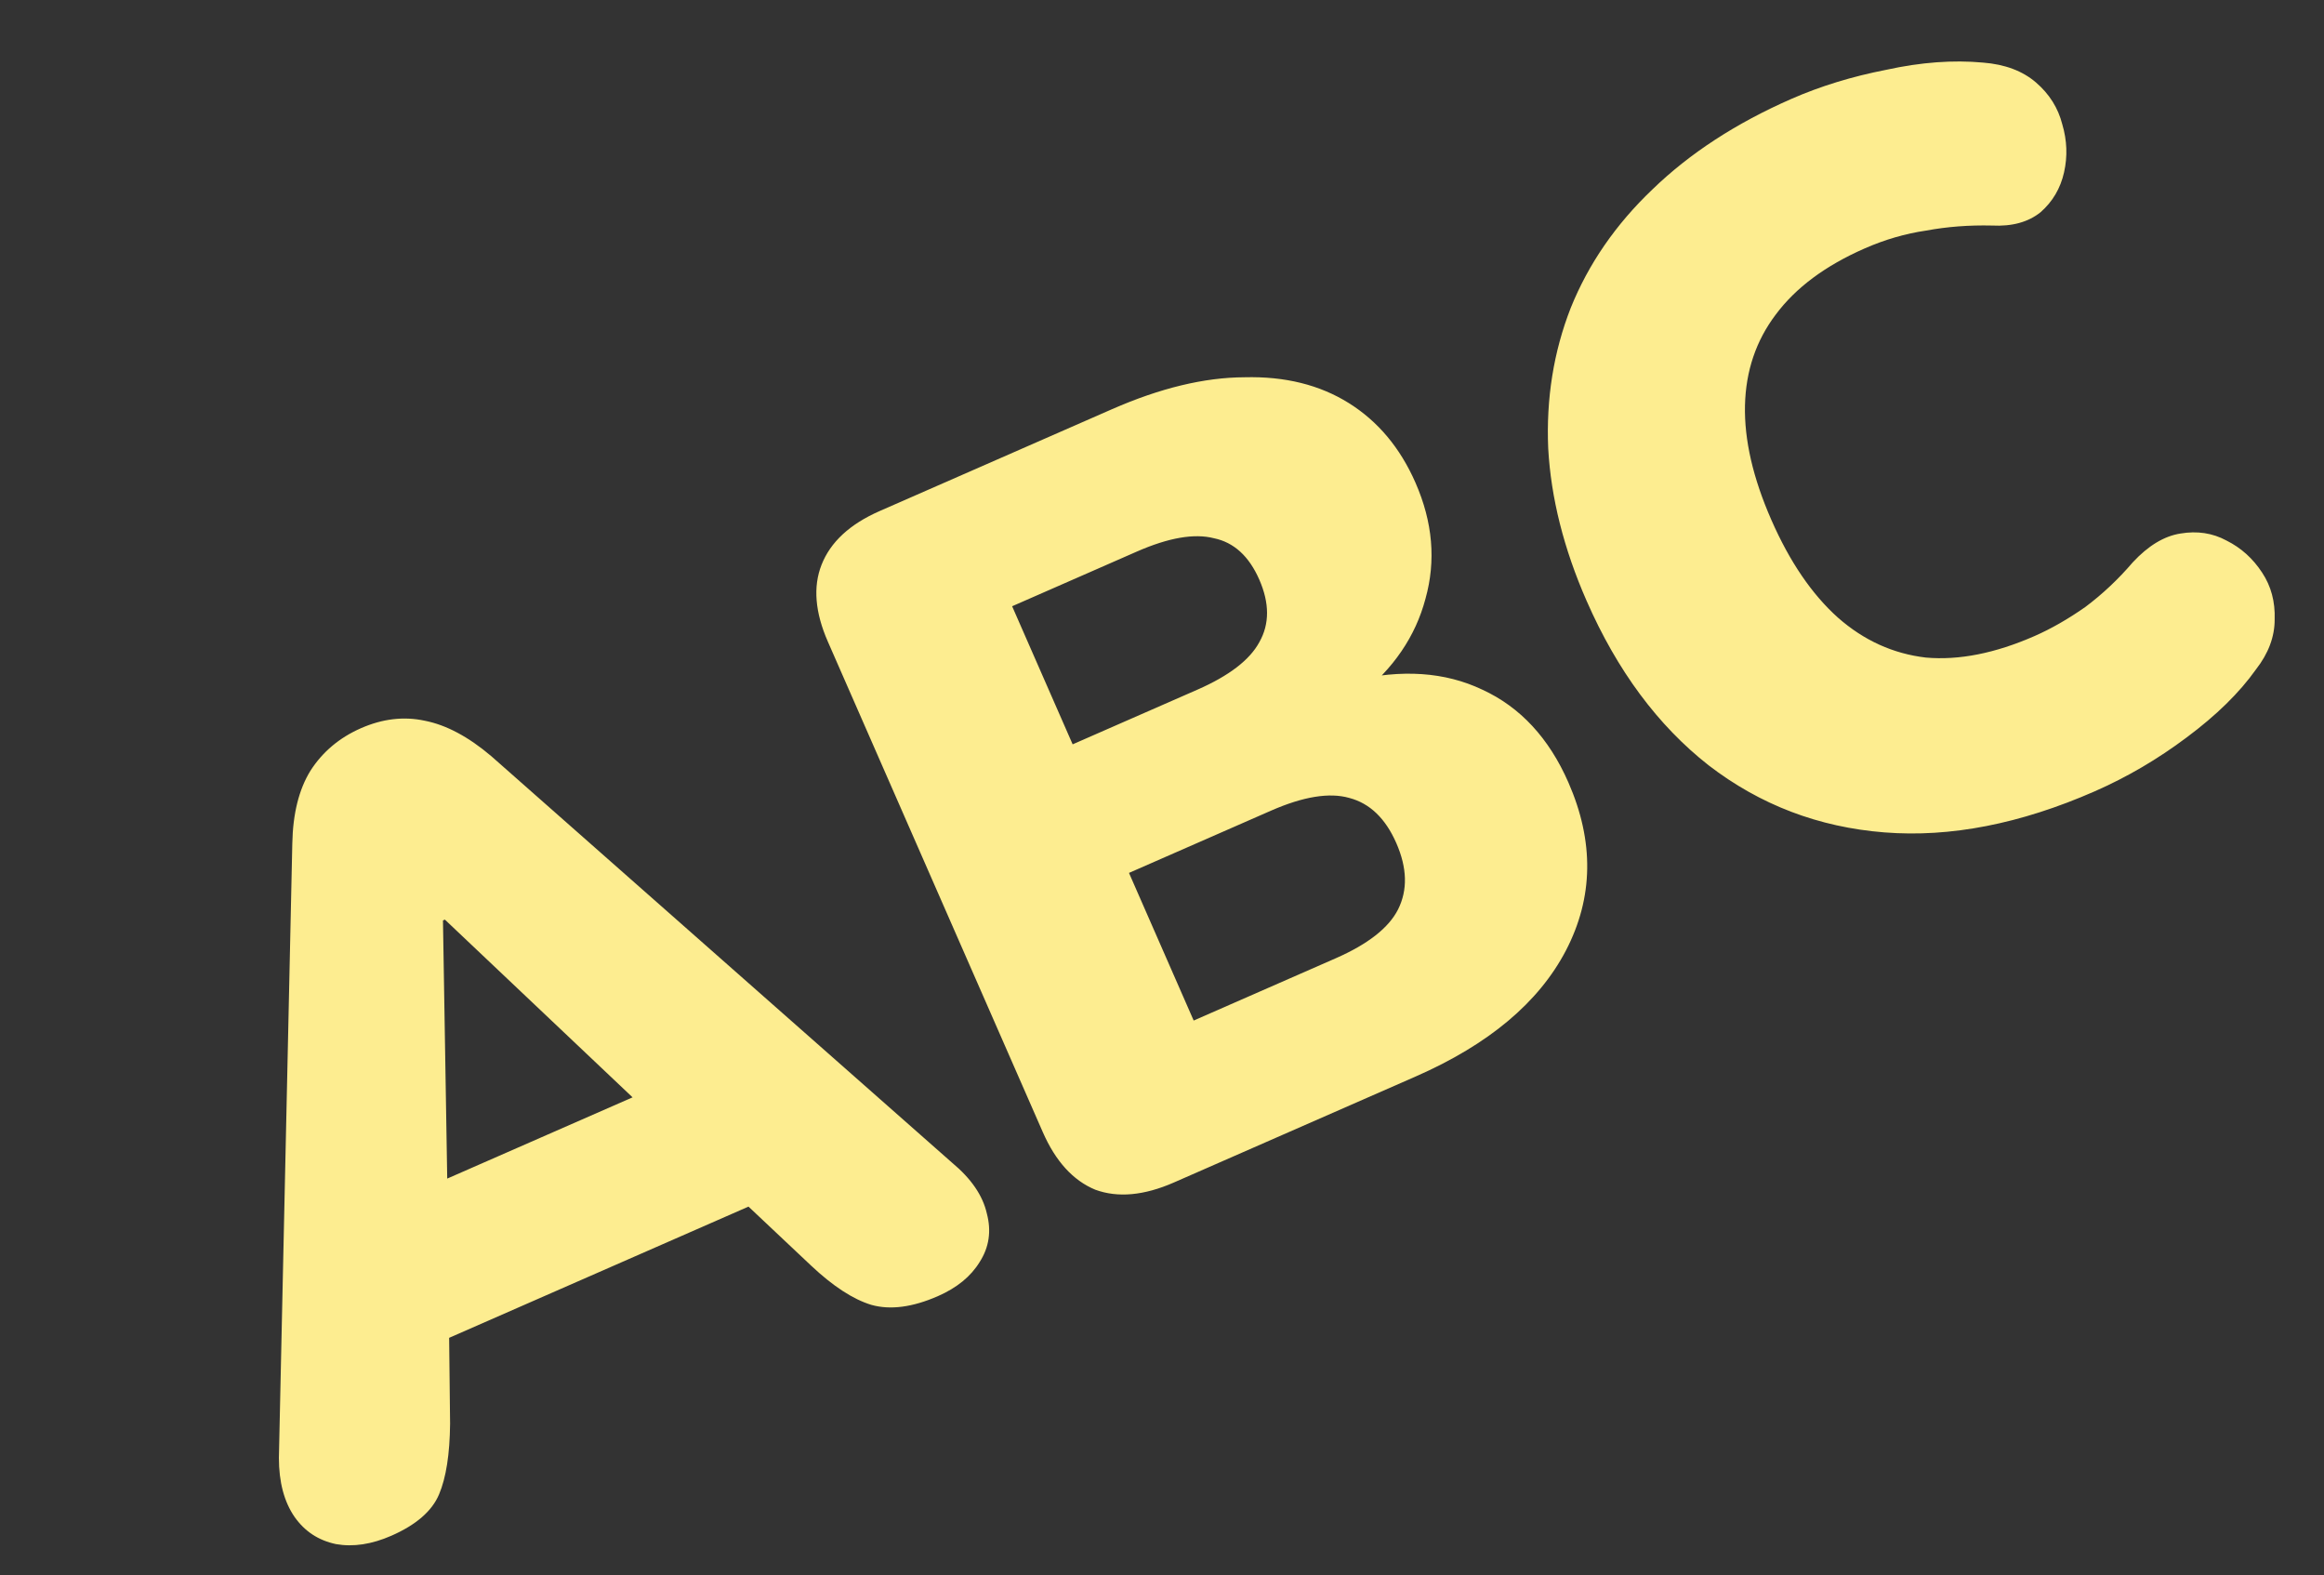 <svg width="152" height="103" viewBox="0 0 152 103" fill="none" xmlns="http://www.w3.org/2000/svg">
<rect x="0" y="0" width="152" height="103" fill="#333333" stroke="none"/>
<path d="M25.596 100.428C24.308 100.992 23.102 101.174 21.975 100.975C20.83 100.734 19.926 100.14 19.264 99.194C18.583 98.205 18.242 96.919 18.241 95.335L19.118 55.156C19.156 53.209 19.55 51.626 20.302 50.405C21.096 49.166 22.199 48.238 23.61 47.619C25.022 47 26.411 46.837 27.776 47.13C29.183 47.404 30.636 48.178 32.135 49.451L62.273 76.037C63.52 77.074 64.276 78.178 64.542 79.349C64.849 80.501 64.694 81.559 64.077 82.523C63.501 83.468 62.59 84.213 61.345 84.759C59.684 85.487 58.233 85.678 56.992 85.331C55.792 84.966 54.476 84.107 53.042 82.756L46.212 76.32L51.964 77.586L26.304 88.832L29.334 83.717L29.438 93.101C29.418 95.089 29.178 96.63 28.716 97.723C28.255 98.816 27.215 99.718 25.596 100.428ZM28.972 60.192L29.309 80.61L26.255 78.385L44.379 70.442L43.945 74.195L29.097 60.137L28.972 60.192ZM76.775 77.329C74.823 78.184 73.11 78.341 71.635 77.799C70.184 77.198 69.04 75.942 68.203 74.032L54.145 41.958C53.308 40.048 53.169 38.376 53.729 36.943C54.312 35.45 55.58 34.276 57.531 33.42L72.728 26.76C75.883 25.377 78.77 24.681 81.389 24.671C84.032 24.602 86.308 25.164 88.216 26.357C90.125 27.55 91.58 29.288 92.581 31.571C93.709 34.146 93.926 36.674 93.232 39.156C92.579 41.62 91.132 43.739 88.891 45.513L88.454 44.517C91.68 43.746 94.512 43.94 96.95 45.099C99.43 46.24 101.307 48.263 102.581 51.169C104.273 55.031 104.22 58.692 102.42 62.154C100.644 65.555 97.369 68.302 92.594 70.395L76.775 77.329ZM78.072 66.737L87.352 62.67C89.47 61.742 90.833 60.674 91.442 59.466C92.075 58.199 92.036 56.756 91.327 55.137C90.617 53.517 89.591 52.532 88.249 52.18C86.948 51.809 85.239 52.088 83.121 53.016L73.841 57.083L78.072 66.737ZM70.156 48.675L78.315 45.1C80.391 44.19 81.743 43.152 82.37 41.986C83.039 40.802 83.037 39.442 82.364 37.905C81.691 36.369 80.701 35.466 79.395 35.197C78.112 34.868 76.433 35.159 74.357 36.069L66.198 39.645L70.156 48.675ZM136.999 51.75C132.141 53.88 127.558 54.774 123.252 54.434C118.945 54.094 115.112 52.632 111.751 50.046C108.432 47.442 105.771 43.856 103.77 39.289C102.277 35.884 101.441 32.564 101.26 29.327C101.12 26.072 101.61 23.011 102.729 20.145C103.89 17.26 105.676 14.671 108.086 12.377C110.519 10.024 113.542 8.055 117.154 6.472C119.064 5.635 121.136 4.999 123.371 4.564C125.629 4.069 127.738 3.912 129.698 4.093C131.134 4.206 132.289 4.64 133.164 5.395C134.039 6.15 134.612 7.062 134.883 8.131C135.195 9.182 135.234 10.229 134.998 11.273C134.763 12.317 134.252 13.184 133.466 13.875C132.661 14.525 131.601 14.816 130.285 14.749C128.785 14.714 127.348 14.824 125.975 15.079C124.625 15.275 123.286 15.664 121.958 16.246C119.383 17.374 117.443 18.819 116.135 20.58C114.852 22.281 114.183 24.256 114.13 26.507C114.077 28.758 114.651 31.253 115.852 33.993C117.053 36.734 118.508 38.868 120.217 40.396C121.908 41.882 123.823 42.75 125.962 43.001C128.125 43.191 130.493 42.723 133.067 41.594C134.147 41.121 135.255 40.487 136.391 39.692C137.509 38.855 138.543 37.883 139.492 36.774C140.501 35.688 141.538 35.06 142.602 34.891C143.708 34.703 144.715 34.856 145.624 35.349C146.574 35.823 147.351 36.522 147.954 37.446C148.538 38.328 148.812 39.346 148.773 40.502C148.777 41.639 148.366 42.734 147.541 43.789C146.47 45.298 144.964 46.774 143.024 48.219C141.124 49.645 139.116 50.822 136.999 51.75Z" fill="#FDED90"/>
</svg>
